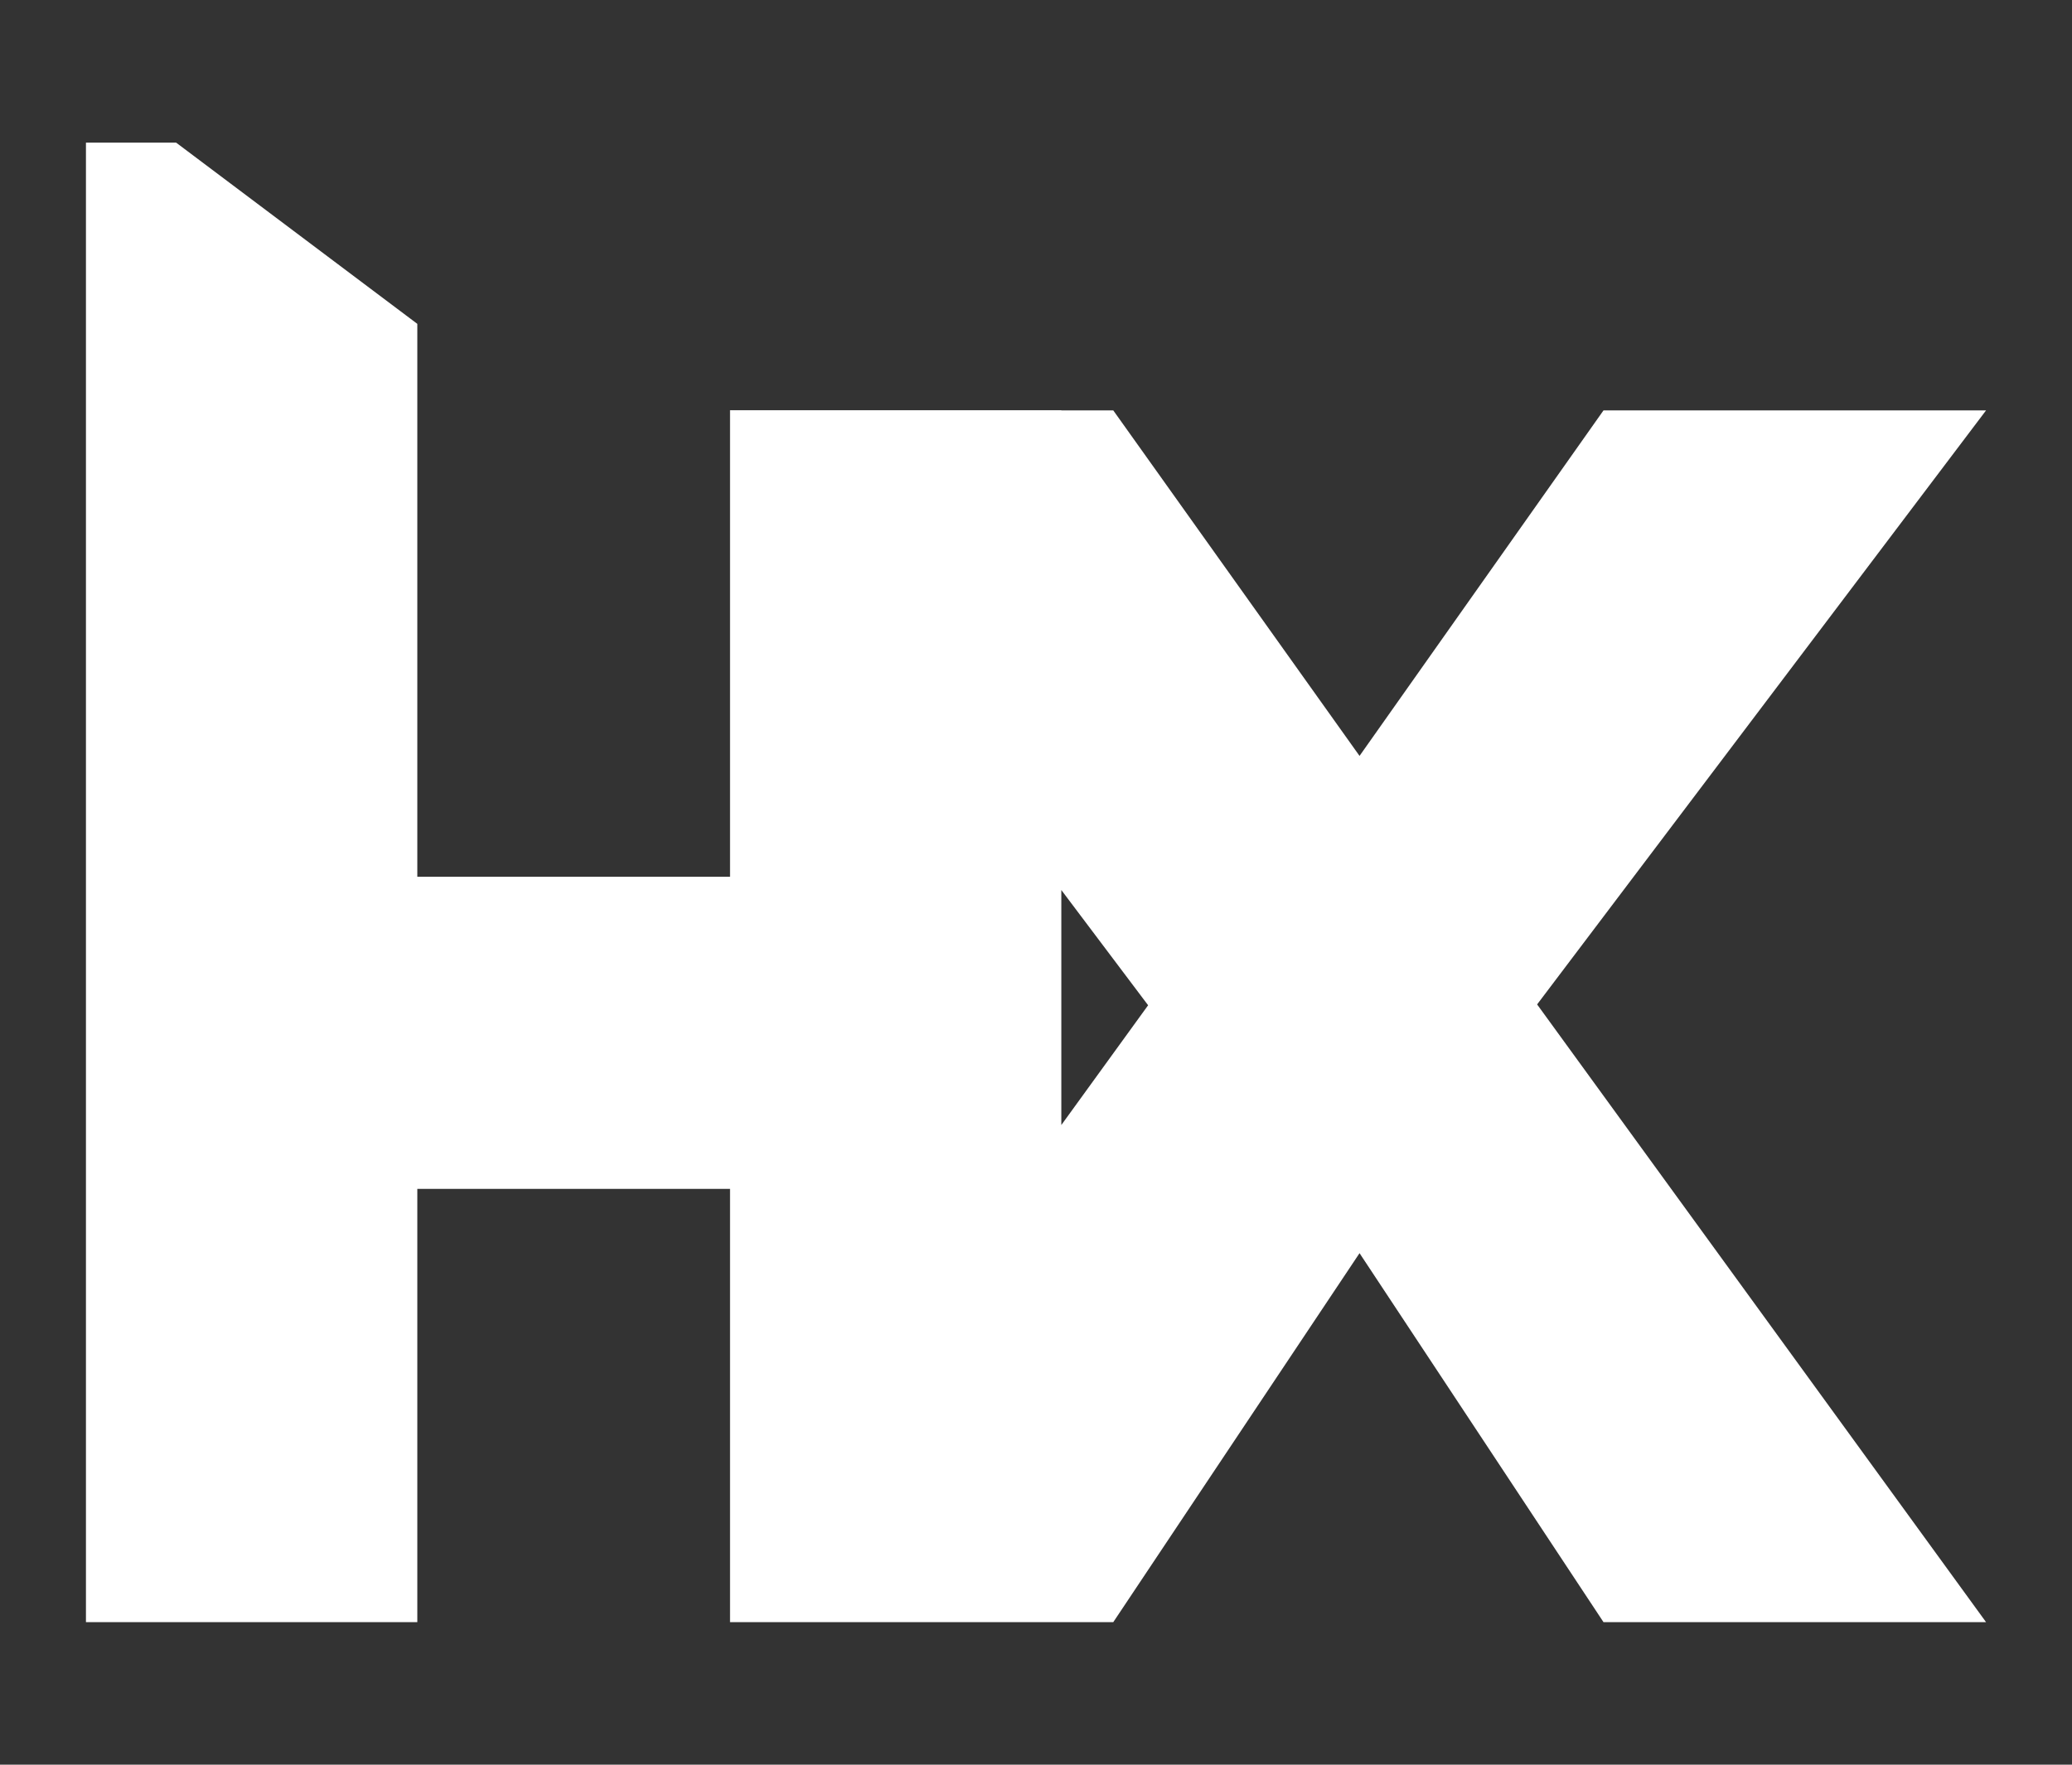 <svg width="27" height="23" viewBox="0 0 27 23" fill="none" xmlns="http://www.w3.org/2000/svg">
<rect x="0" y="0" width="27" height="23" fill="#333333" stroke="none"/>
<path d="M25.88 5.349H20.895L17.716 9.852L14.507 5.349H13.83V5.347H9.513V11.427H5.438V4.221L2.295 1.859H1.12V21.142H5.438V15.495H9.513V21.142H9.523H13.83H14.507L17.716 16.333L20.895 21.142H25.88L20.03 13.091L25.88 5.349ZM13.83 14.663V11.6L14.961 13.102L13.83 14.663Z" fill="white"/>
</svg>
